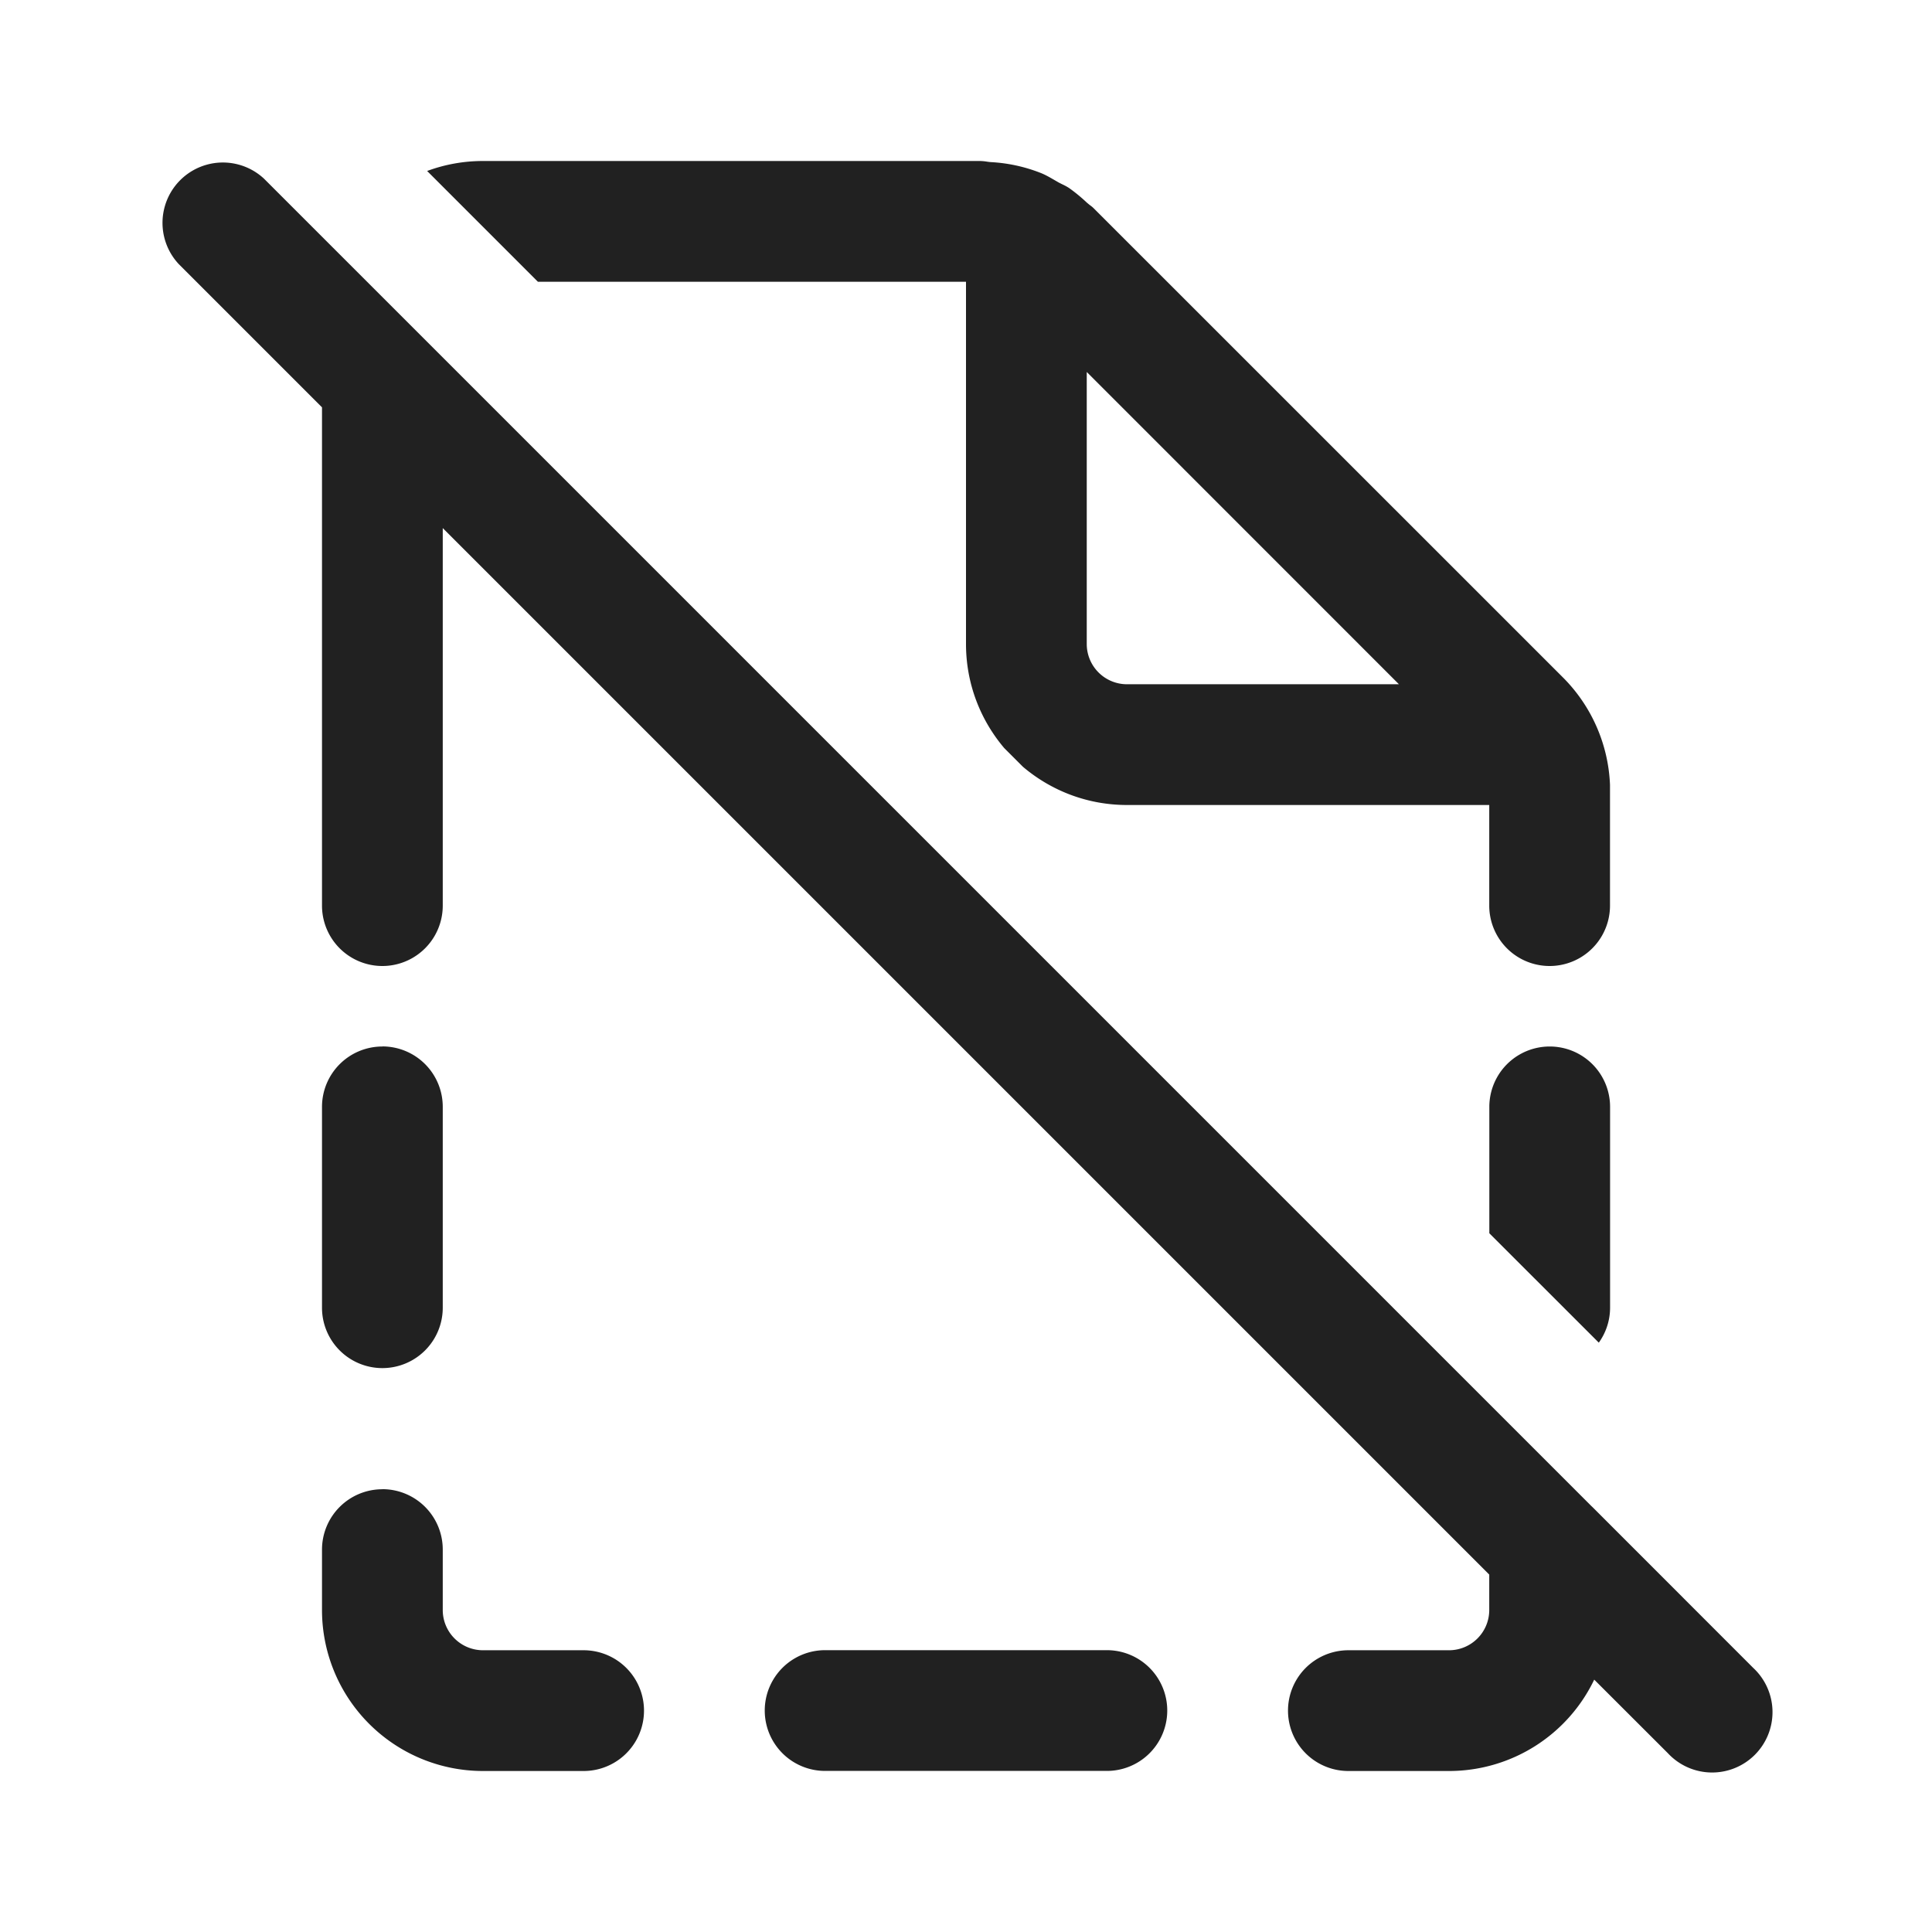 <svg width="24" height="24" fill="none" viewBox="0 0 24 24" xmlns="http://www.w3.org/2000/svg"><path d="M3.28 2.22a.75.75 0 0 0-1.06 1.06L4 5.06v6.19a.75.75 0 0 0 1.5 0V6.56l13 13V20a.5.5 0 0 1-.5.5h-1.25a.75.75 0 1 0 0 1.5H18a2 2 0 0 0 1.804-1.135l.916.915a.75.75 0 1 0 1.06-1.06l-1.986-1.987a.81.81 0 0 0-.027-.026L3.28 2.22ZM12 8c0 .493.179.944.475 1.293l.232.232c.349.296.8.475 1.293.475h4.5v1.25a.75.75 0 0 0 1.5 0v-1.5a2.001 2.001 0 0 0-.586-1.336l-5.829-5.828c-.015-.015-.032-.028-.049-.04l-.036-.03a2.073 2.073 0 0 0-.219-.18.643.643 0 0 0-.08-.044l-.048-.024-.05-.029c-.054-.031-.108-.063-.166-.087a1.977 1.977 0 0 0-.624-.138c-.02-.001-.04-.004-.059-.007A.605.605 0 0 0 12.172 2H6c-.244 0-.478.044-.694.124L6.682 3.5H12V8Zm1.5-3.379L17.378 8.5H14a.5.5 0 0 1-.5-.5V4.621Zm5 10.698 1.361 1.36a.746.746 0 0 0 .14-.434V13.75a.75.75 0 0 0-1.5 0v1.569Zm-13.75-2.32a.75.75 0 0 1 .75.75v2.496a.75.75 0 0 1-1.5 0V13.75a.75.75 0 0 1 .75-.75Zm5.5 7.5a.75.75 0 1 0 0 1.5h3.5a.75.75 0 0 0 0-1.5h-3.5Zm-5.5-2a.75.75 0 0 1 .75.75V20a.5.5 0 0 0 .5.5h1.25a.75.75 0 0 1 0 1.5H6a2 2 0 0 1-2-2v-.75a.75.75 0 0 1 .75-.75Z" fill="#212121"/></svg>